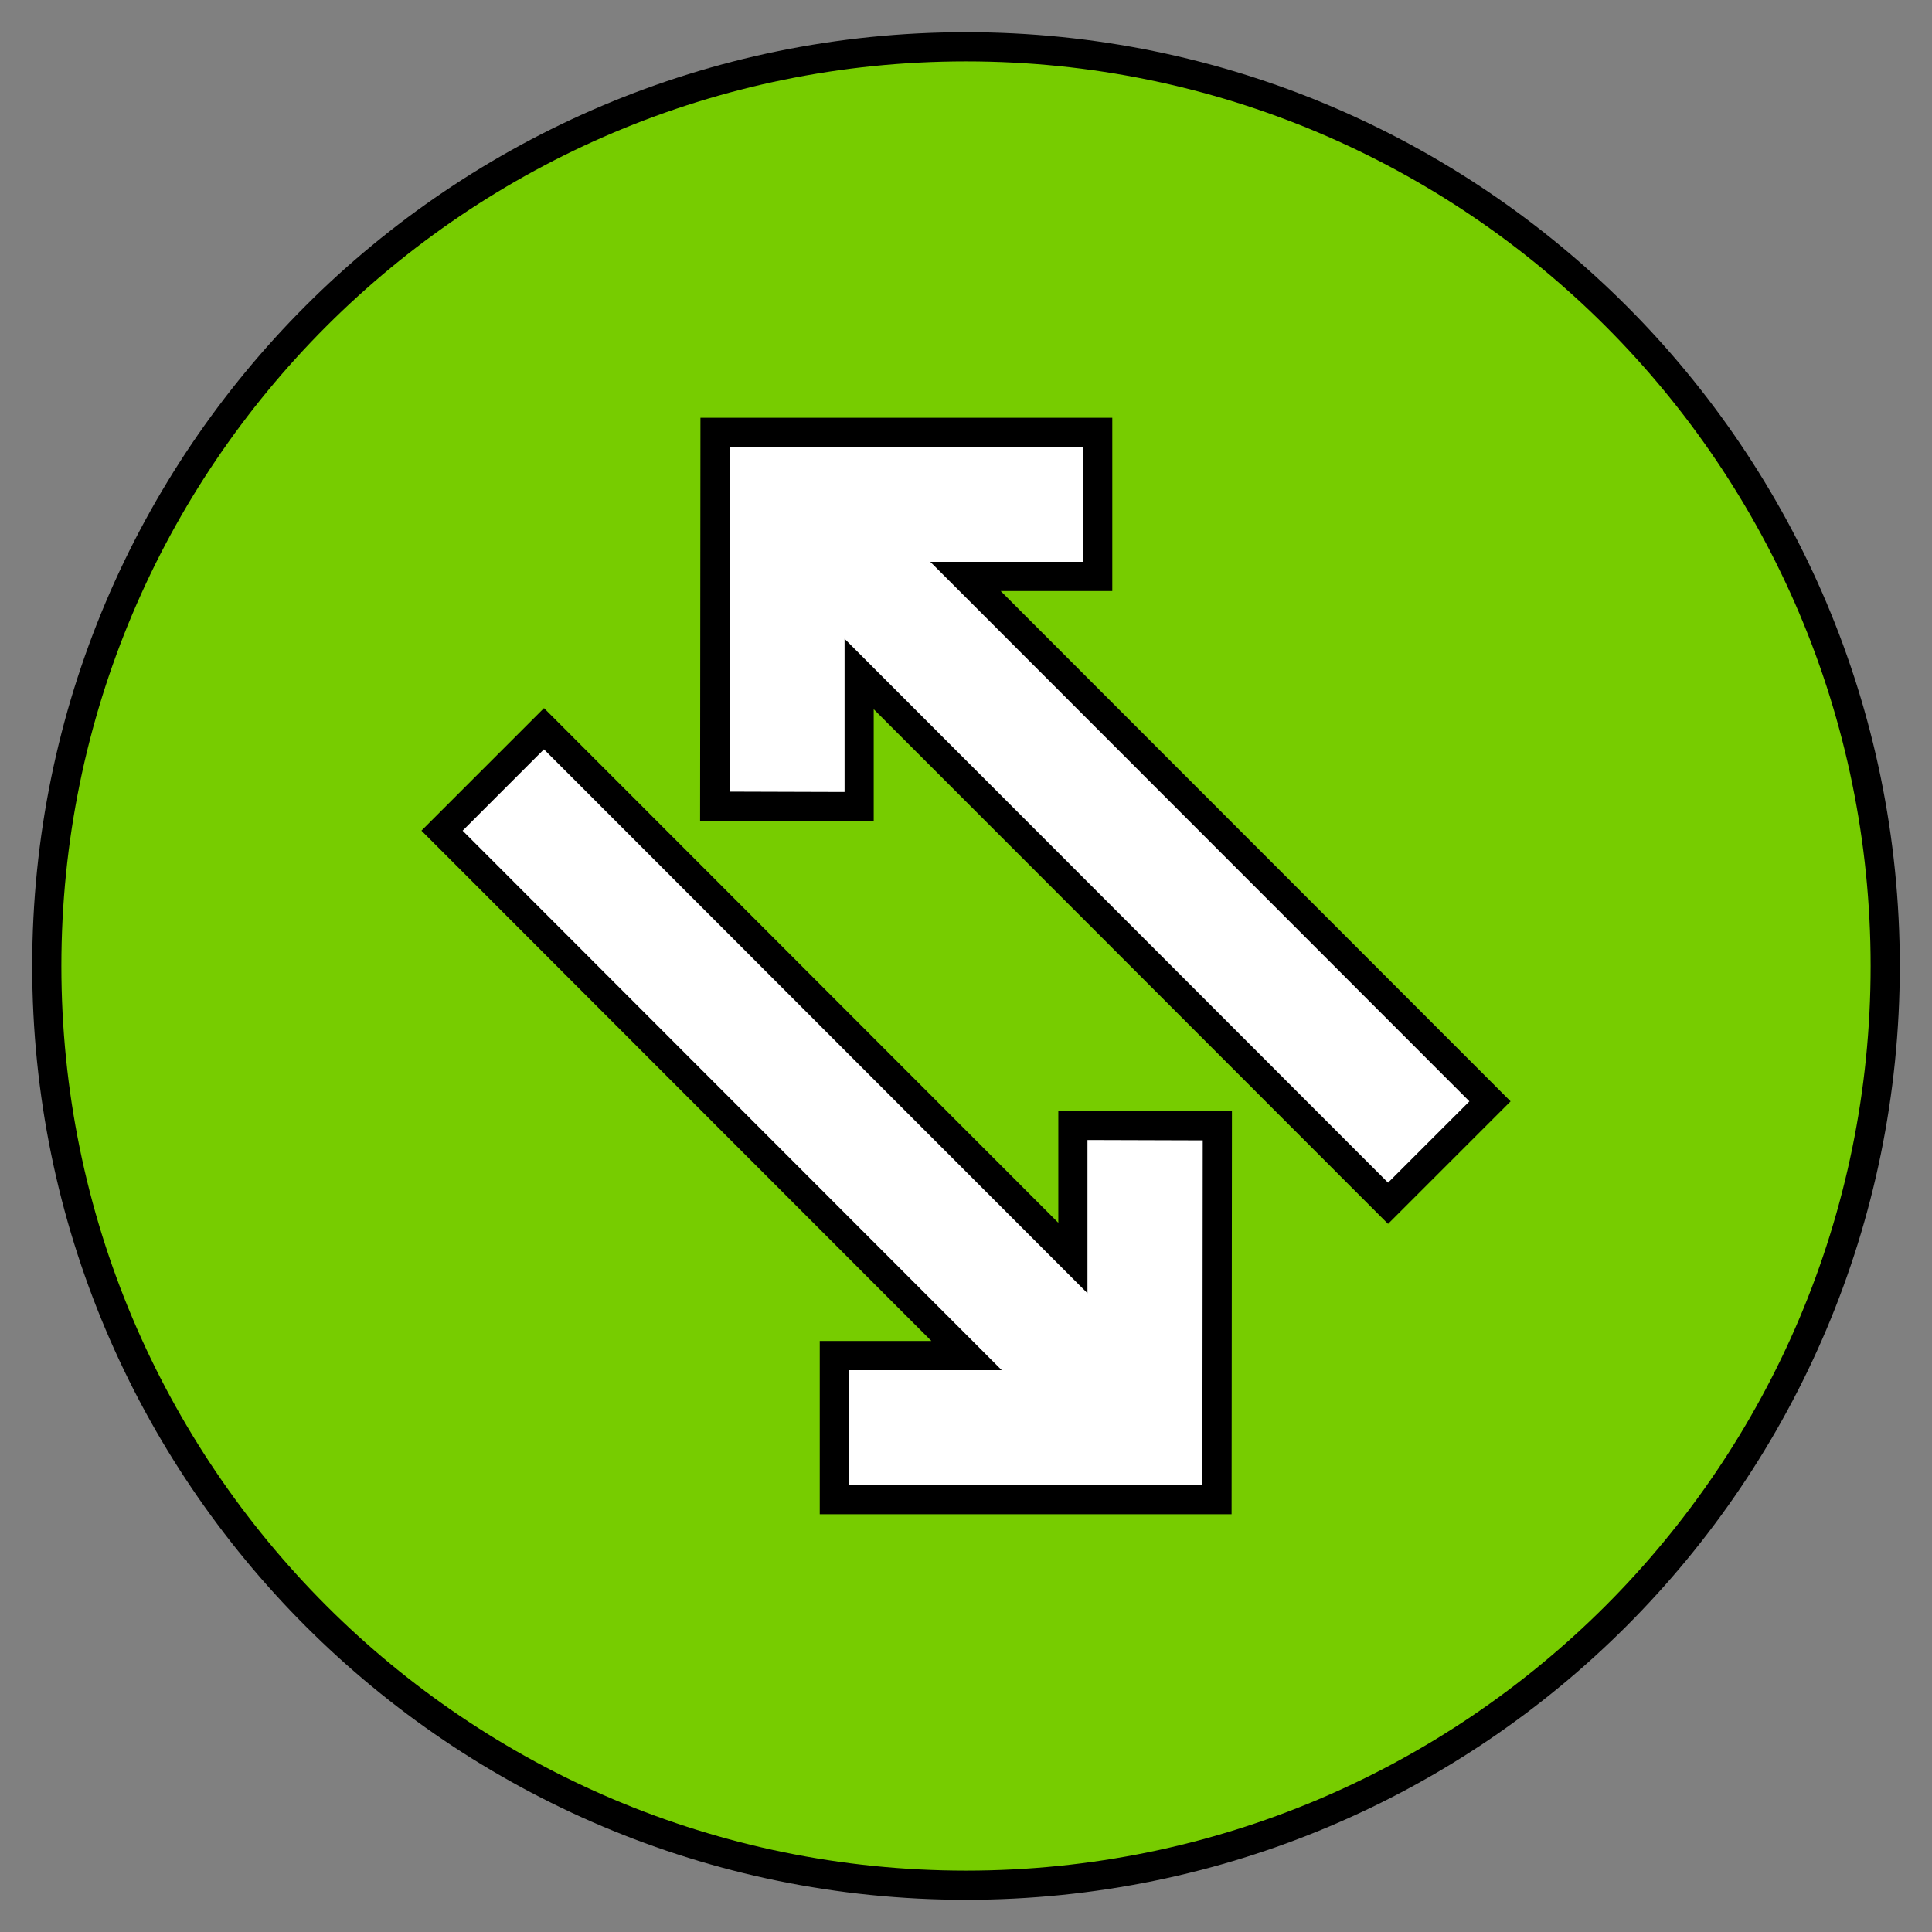 <svg width="60" height="60" viewBox="0 0 60 60" fill="none" xmlns="http://www.w3.org/2000/svg">
<rect x="0" y="0" width="60" height="60" fill="#808080" stroke="none"/>
<g clip-path="url(#clip0_1584_21172)">
<path d="M30 59C46.016 59 59 46.016 59 30C59 13.984 46.016 1 30 1C13.984 1 1 13.984 1 30C1 46.016 13.984 59 30 59Z" fill="black"/>
<path d="M30 58.094C45.516 58.094 58.094 45.516 58.094 30C58.094 14.484 45.516 1.906 30 1.906C14.484 1.906 1.906 14.484 1.906 30C1.906 45.516 14.484 58.094 30 58.094Z" fill="#77CC00"/>
<path d="M27.134 22.025V25.503L21.742 25.491L21.753 12.974H34.543V18.355H31.077L46.913 34.203L43.107 38.009L27.134 22.025Z" fill="black"/>
<path d="M26.229 24.596L22.66 24.585V13.88H33.637V17.448H28.891L45.634 34.203L43.107 36.729L26.229 19.838V24.596Z" fill="white"/>
<path d="M25.458 47.026V41.645H28.925L13.088 25.797L16.894 21.991L32.867 37.975V34.498L38.259 34.509L38.248 47.026H25.458Z" fill="black"/>
<path d="M31.11 42.552L14.367 25.798L16.893 23.271L33.772 40.162V35.404L37.352 35.415L37.341 46.12H26.364V42.552H31.11Z" fill="white"/>
</g>
<defs>
<clipPath id="clip0_1584_21172">
<rect width="58" height="58" fill="white" transform="translate(1 1)"/>
</clipPath>
</defs>
</svg>
